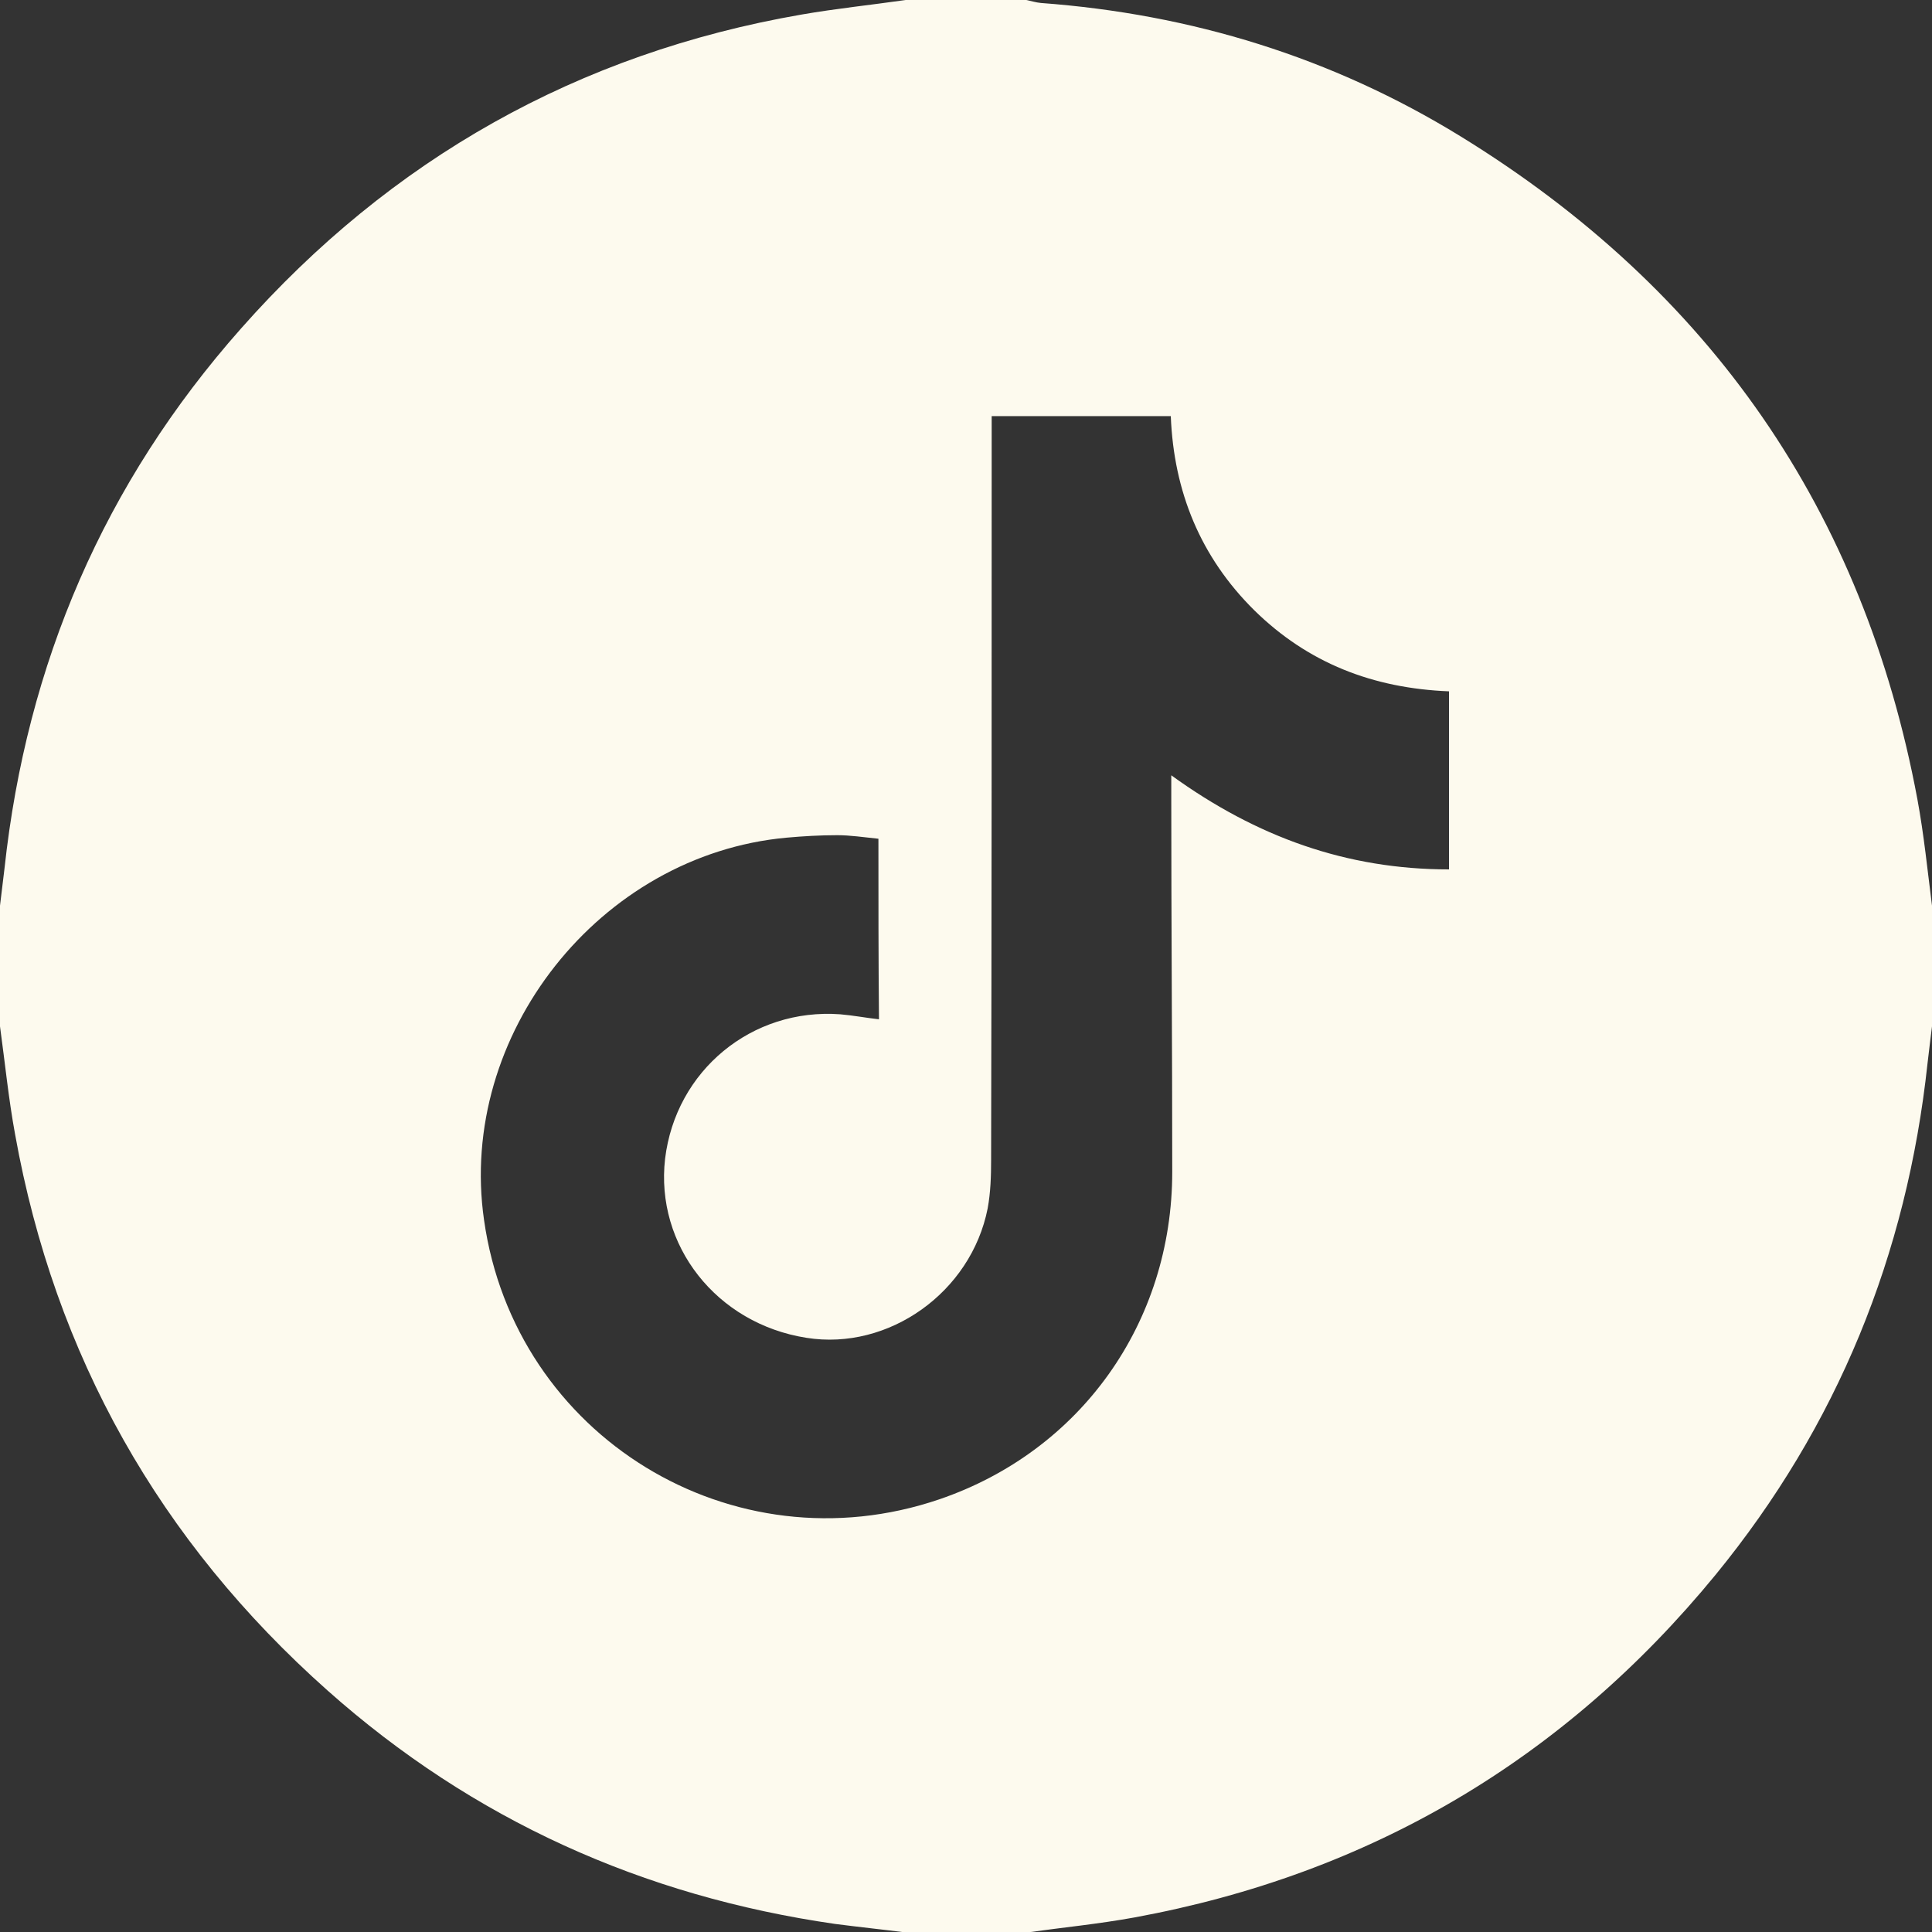 <?xml version="1.0" encoding="UTF-8"?>
<svg xmlns="http://www.w3.org/2000/svg" width="24" height="24" viewBox="0 0 24 24" fill="none">
  <rect x="0" y="0" width="24" height="24" fill="#333333" stroke="none"/>
  <g clip-path="url(#clip0_260_517)">
    <path d="M0 12.75C0 12.25 0 11.75 0 11.25C0.019 11.094 0.037 10.944 0.056 10.787C0.331 8.244 1.294 6 2.994 4.081C4.856 1.975 7.181 0.662 9.956 0.181C10.387 0.106 10.819 0.062 11.25 0C11.75 0 12.25 0 12.75 0C12.812 0.013 12.869 0.031 12.931 0.037C14.8 0.175 16.55 0.713 18.144 1.694C21.244 3.6 23.15 6.344 23.819 9.931C23.9 10.369 23.944 10.812 24 11.25C24 11.75 24 12.25 24 12.75C23.981 12.906 23.962 13.056 23.944 13.213C23.688 15.588 22.825 17.712 21.312 19.562C19.431 21.856 17.019 23.281 14.094 23.819C13.65 23.9 13.2 23.944 12.756 24.006C12.256 24.006 11.756 24.006 11.256 24.006C10.963 23.969 10.669 23.938 10.375 23.9C7.987 23.556 5.875 22.606 4.069 21C1.981 19.144 0.681 16.837 0.188 14.094C0.106 13.65 0.062 13.2 0 12.75ZM10.912 10.419C10.725 10.4 10.562 10.375 10.4 10.375C10.188 10.375 9.981 10.387 9.769 10.406C7.45 10.619 5.681 12.856 6.013 15.156C6.394 17.844 9.1 19.5 11.669 18.625C13.425 18.025 14.562 16.431 14.562 14.556C14.562 13.019 14.55 11.481 14.55 9.938C14.55 9.85 14.55 9.762 14.55 9.631C15.613 10.4 16.731 10.8 18 10.8C18 10.05 18 9.319 18 8.588C17.056 8.55 16.25 8.238 15.581 7.581C14.912 6.919 14.581 6.106 14.544 5.169C13.794 5.169 13.069 5.169 12.319 5.169C12.319 5.281 12.319 5.381 12.319 5.481C12.319 8.456 12.319 11.431 12.312 14.406C12.312 14.606 12.306 14.812 12.269 15.012C12.062 16.056 11.037 16.781 10.019 16.619C8.9 16.444 8.138 15.469 8.262 14.394C8.394 13.3 9.338 12.519 10.438 12.6C10.594 12.613 10.756 12.644 10.919 12.662C10.912 11.906 10.912 11.175 10.912 10.419Z" fill="#FDFAEE"></path>
  </g>
  <defs>
    <clipPath id="clip0_260_517">
      <rect width="24" height="24" fill="white"></rect>
    </clipPath>
  </defs>
</svg>
